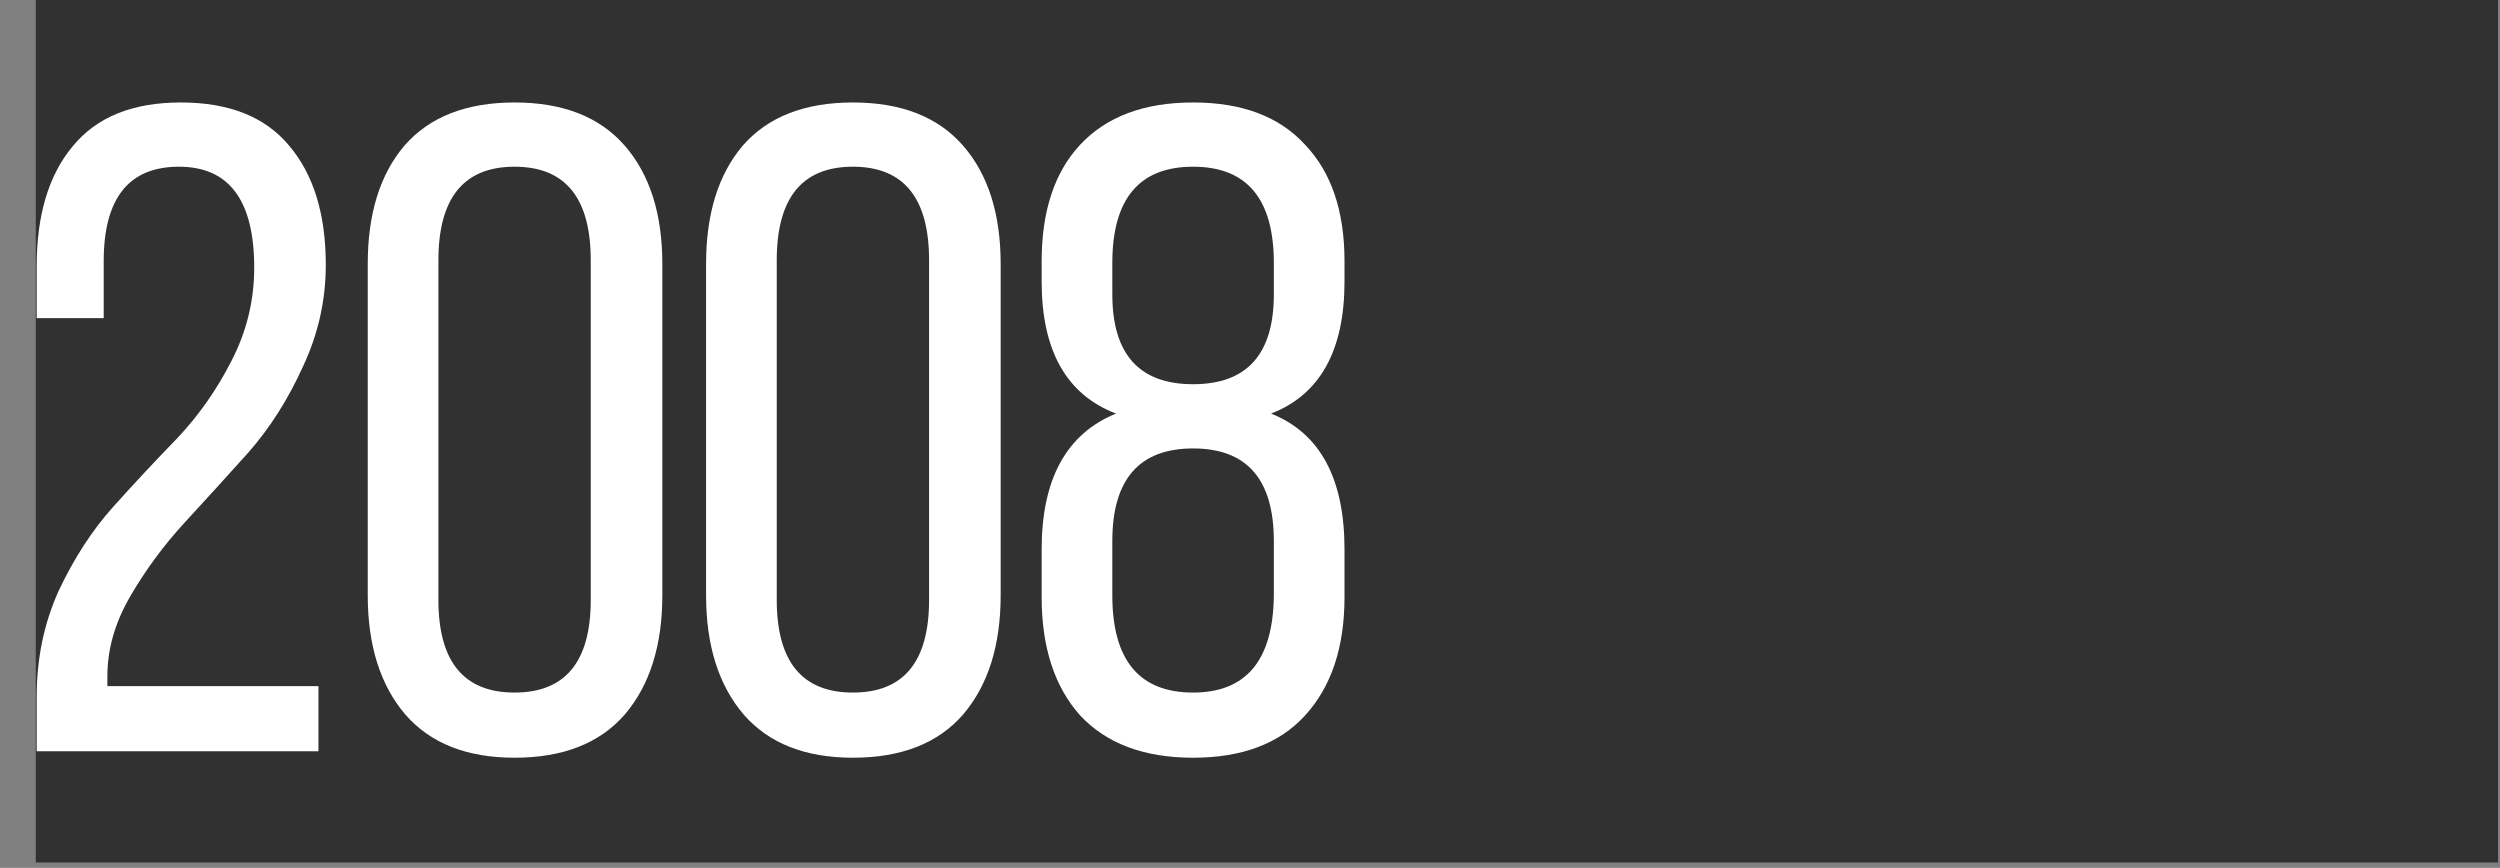 <?xml version="1.0" encoding="UTF-8"?> <svg xmlns="http://www.w3.org/2000/svg" width="193" height="67" viewBox="0 0 193 67" fill="none"><rect x="0" y="0" width="193" height="67" fill="#808080" stroke="none"/><rect x="192.848" y="8.42967e-06" width="66.584" height="190.086" transform="rotate(90 192.848 8.42967e-06)" fill="#313131"></rect><path d="M5.597 11.312C7.439 9.044 10.226 7.911 13.957 7.911C17.688 7.911 20.475 9.021 22.317 11.241C24.206 13.461 25.151 16.531 25.151 20.451C25.151 23.19 24.56 25.812 23.38 28.315C22.246 30.818 20.853 33.014 19.2 34.904C17.547 36.746 15.893 38.564 14.24 40.359C12.634 42.107 11.241 43.996 10.06 46.027C8.88 48.058 8.289 50.112 8.289 52.191V52.97H24.584V58H2.834V53.749C2.834 50.821 3.401 48.105 4.534 45.602C5.715 43.098 7.108 40.949 8.714 39.155C10.367 37.313 12.02 35.541 13.674 33.841C15.327 32.093 16.72 30.11 17.854 27.89C19.034 25.623 19.625 23.214 19.625 20.663C19.625 15.468 17.688 12.87 13.815 12.87C9.942 12.87 8.006 15.303 8.006 20.168V24.56H2.834V20.522C2.834 16.602 3.755 13.531 5.597 11.312ZM28.39 45.956V20.38C28.39 16.507 29.334 13.461 31.224 11.241C33.16 9.021 35.994 7.911 39.725 7.911C43.457 7.911 46.291 9.021 48.227 11.241C50.164 13.461 51.132 16.507 51.132 20.38V45.956C51.132 49.829 50.164 52.899 48.227 55.166C46.291 57.386 43.457 58.496 39.725 58.496C36.041 58.496 33.231 57.386 31.295 55.166C29.358 52.899 28.39 49.829 28.39 45.956ZM33.845 20.097V46.31C33.845 51.081 35.805 53.466 39.725 53.466C43.646 53.466 45.606 51.081 45.606 46.31V20.097C45.606 15.279 43.646 12.87 39.725 12.87C35.805 12.87 33.845 15.279 33.845 20.097ZM54.509 45.956V20.38C54.509 16.507 55.454 13.461 57.343 11.241C59.28 9.021 62.114 7.911 65.845 7.911C69.576 7.911 72.41 9.021 74.347 11.241C76.283 13.461 77.251 16.507 77.251 20.38V45.956C77.251 49.829 76.283 52.899 74.347 55.166C72.41 57.386 69.576 58.496 65.845 58.496C62.161 58.496 59.351 57.386 57.414 55.166C55.478 52.899 54.509 49.829 54.509 45.956ZM59.965 20.097V46.31C59.965 51.081 61.925 53.466 65.845 53.466C69.765 53.466 71.725 51.081 71.725 46.31V20.097C71.725 15.279 69.765 12.87 65.845 12.87C61.925 12.87 59.965 15.279 59.965 20.097ZM83.392 11.17C85.423 8.997 88.328 7.911 92.106 7.911C95.885 7.911 98.766 8.997 100.749 11.17C102.78 13.295 103.796 16.294 103.796 20.168V21.726C103.796 27.063 101.907 30.464 98.128 31.928C101.907 33.44 103.796 36.935 103.796 42.414V46.098C103.796 49.971 102.78 53.017 100.749 55.237C98.766 57.41 95.885 58.496 92.106 58.496C88.328 58.496 85.423 57.41 83.392 55.237C81.408 53.017 80.416 49.971 80.416 46.098V42.414C80.416 36.982 82.329 33.487 86.155 31.928C82.329 30.464 80.416 27.063 80.416 21.726V20.168C80.416 16.294 81.408 13.295 83.392 11.17ZM98.341 20.309C98.341 15.35 96.262 12.87 92.106 12.87C87.95 12.87 85.871 15.35 85.871 20.309V22.718C85.871 27.347 87.95 29.661 92.106 29.661C96.262 29.661 98.341 27.347 98.341 22.718V20.309ZM98.341 41.776C98.341 37.006 96.262 34.62 92.106 34.62C87.95 34.62 85.871 37.006 85.871 41.776V45.956C85.871 50.962 87.95 53.466 92.106 53.466C96.215 53.466 98.293 50.962 98.341 45.956V41.776Z" fill="white"></path></svg> 